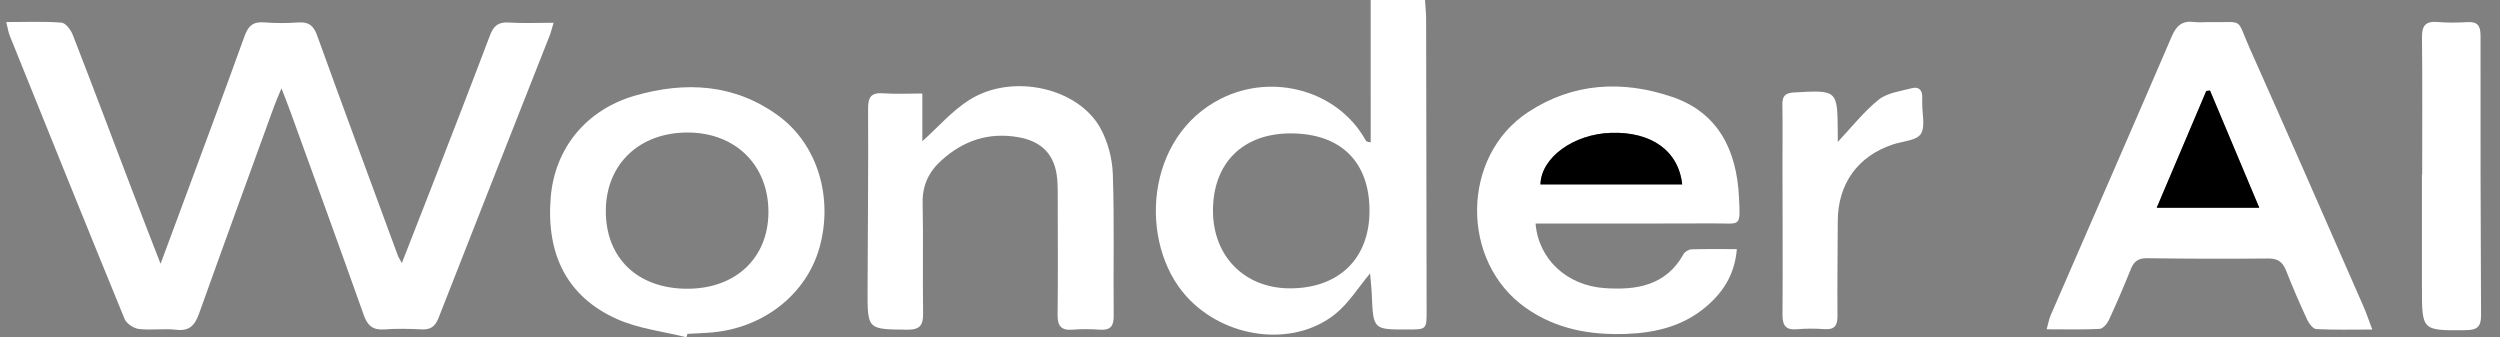 <svg width="126" height="17" viewBox="0 0 126 17" fill="none" xmlns="http://www.w3.org/2000/svg">
  <rect x="0" y="0" width="126" height="17" fill="#808080" stroke="none"/>
  <path d="M0.316 1.112C1.331 1.112 2.219 1.072 3.098 1.141C3.307 1.157 3.571 1.504 3.667 1.755C4.661 4.306 5.623 6.869 6.598 9.426C7.066 10.656 7.545 11.882 8.092 13.295C8.493 12.217 8.83 11.311 9.166 10.405C10.223 7.544 11.292 4.687 12.326 1.819C12.509 1.31 12.756 1.083 13.309 1.128C13.882 1.175 14.465 1.171 15.039 1.132C15.552 1.098 15.802 1.282 15.98 1.778C17.319 5.483 18.687 9.177 20.049 12.874C20.08 12.961 20.137 13.04 20.253 13.258C20.797 11.868 21.302 10.588 21.799 9.305C22.77 6.797 23.746 4.292 24.697 1.777C24.875 1.304 25.118 1.099 25.643 1.135C26.357 1.183 27.076 1.147 27.901 1.147C27.815 1.432 27.768 1.63 27.694 1.817C25.827 6.553 23.954 11.286 22.101 16.028C21.932 16.459 21.7 16.622 21.248 16.601C20.625 16.57 19.997 16.556 19.375 16.602C18.795 16.645 18.524 16.418 18.332 15.875C17.112 12.434 15.859 9.005 14.616 5.573C14.502 5.26 14.378 4.951 14.186 4.452C14.022 4.853 13.912 5.094 13.821 5.342C12.558 8.817 11.288 12.292 10.044 15.774C9.832 16.369 9.574 16.705 8.871 16.619C8.255 16.546 7.616 16.654 7 16.581C6.738 16.549 6.377 16.311 6.28 16.076C4.331 11.324 2.411 6.559 0.49 1.796C0.421 1.625 0.396 1.438 0.316 1.112Z" fill="white" />
  <path d="M69.082 0C70.049 0 70.902 0 71.82 0C71.841 0.337 71.875 0.643 71.877 0.947C71.888 5.849 71.895 10.75 71.901 15.652C71.903 16.604 71.9 16.604 70.954 16.606C69.207 16.612 69.21 16.612 69.138 14.841C69.124 14.47 69.077 14.1 69.052 13.78C68.457 14.486 67.973 15.288 67.285 15.836C65.155 17.534 61.709 17.065 59.787 14.928C57.386 12.255 57.683 6.888 61.565 4.958C64.157 3.67 67.412 4.559 68.814 7.042C68.847 7.103 68.881 7.163 69.083 7.173C69.082 4.797 69.082 2.42 69.082 0ZM69.023 10.643C69.031 8.167 67.589 6.735 65.076 6.723C62.654 6.712 61.141 8.202 61.134 10.604C61.127 12.909 62.72 14.527 65.003 14.533C67.471 14.538 69.015 13.044 69.023 10.643Z" fill="white" />
  <path d="M103.151 16.596C103.236 16.293 103.269 16.086 103.35 15.898C105.386 11.211 107.437 6.53 109.456 1.836C109.692 1.286 109.991 1.031 110.585 1.109C110.845 1.144 111.113 1.109 111.377 1.115C113.145 1.146 112.675 0.842 113.39 2.444C115.32 6.759 117.208 11.091 119.108 15.419C119.26 15.763 119.378 16.12 119.563 16.608C118.537 16.608 117.636 16.632 116.739 16.586C116.576 16.577 116.373 16.306 116.282 16.112C115.91 15.307 115.553 14.493 115.232 13.667C115.063 13.235 114.835 13.023 114.336 13.028C112.296 13.049 110.253 13.04 108.213 13.014C107.785 13.008 107.557 13.162 107.399 13.55C107.049 14.418 106.681 15.278 106.288 16.128C106.201 16.316 105.986 16.567 105.819 16.576C104.965 16.621 104.106 16.596 103.151 16.596ZM113.866 10.469C113.001 8.411 112.193 6.488 111.384 4.566C111.322 4.573 111.259 4.579 111.197 4.586C110.372 6.53 109.545 8.474 108.699 10.47C110.455 10.469 112.098 10.469 113.866 10.469Z" fill="white" />
  <path d="M77.392 11.265C77.539 13.063 78.968 14.39 80.874 14.521C82.475 14.631 83.963 14.403 84.852 12.806C84.918 12.687 85.113 12.571 85.251 12.567C85.988 12.544 86.727 12.556 87.537 12.556C87.432 13.835 86.842 14.733 85.98 15.463C84.827 16.438 83.444 16.775 81.966 16.829C80.146 16.895 78.427 16.591 76.903 15.519C73.587 13.189 73.628 7.88 77.014 5.653C79.282 4.161 81.779 4.035 84.275 4.883C86.616 5.678 87.531 7.596 87.644 9.934C87.719 11.503 87.742 11.252 86.373 11.259C83.658 11.274 80.942 11.265 78.227 11.266C77.964 11.265 77.703 11.265 77.392 11.265ZM84.783 9.293C84.595 7.59 83.219 6.628 81.186 6.696C79.307 6.76 77.677 7.936 77.638 9.293C80.003 9.293 82.367 9.293 84.783 9.293Z" fill="white" />
  <path d="M34.599 17C33.423 16.703 32.177 16.566 31.089 16.077C28.597 14.958 27.525 12.85 27.754 9.967C27.951 7.499 29.522 5.532 32.014 4.817C34.548 4.09 37.026 4.223 39.228 5.831C41.217 7.283 42.011 9.985 41.296 12.499C40.639 14.817 38.513 16.505 35.937 16.749C35.507 16.79 35.075 16.801 34.644 16.826C34.629 16.885 34.613 16.942 34.599 17ZM34.629 14.553C37.071 14.557 38.715 13.014 38.729 10.708C38.743 8.349 37.097 6.7 34.701 6.679C32.235 6.657 30.536 8.269 30.533 10.634C30.53 13.01 32.139 14.548 34.629 14.553Z" fill="white" />
  <path d="M46.486 4.713C46.486 5.209 46.486 5.635 46.486 6.06C46.486 6.458 46.486 6.857 46.486 7.118C47.273 6.416 47.996 5.565 48.899 5.009C51.053 3.682 54.342 4.425 55.464 6.465C55.841 7.152 56.061 8.003 56.087 8.787C56.167 11.162 56.105 13.54 56.13 15.917C56.136 16.458 55.951 16.654 55.42 16.615C54.966 16.582 54.506 16.579 54.053 16.615C53.485 16.66 53.296 16.43 53.303 15.87C53.326 13.948 53.313 12.028 53.31 10.107C53.31 9.746 53.315 9.386 53.284 9.026C53.178 7.808 52.52 7.12 51.31 6.912C49.831 6.658 48.56 7.082 47.46 8.072C46.822 8.644 46.482 9.329 46.501 10.225C46.539 12.074 46.496 13.923 46.524 15.771C46.532 16.367 46.394 16.624 45.726 16.616C43.724 16.595 43.719 16.624 43.726 14.618C43.736 11.568 43.768 8.519 43.752 5.469C43.749 4.867 43.926 4.66 44.522 4.703C45.138 4.748 45.758 4.713 46.486 4.713Z" fill="white" />
  <path d="M92.624 7.153C93.305 6.432 93.922 5.639 94.684 5.024C95.117 4.677 95.78 4.599 96.353 4.446C96.704 4.352 96.898 4.541 96.879 4.918C96.874 5.013 96.882 5.11 96.88 5.206C96.874 5.734 97.049 6.381 96.805 6.755C96.589 7.085 95.908 7.116 95.43 7.271C93.637 7.855 92.627 9.256 92.623 11.155C92.62 12.741 92.594 14.328 92.609 15.913C92.613 16.399 92.472 16.625 91.955 16.589C91.501 16.557 91.04 16.552 90.587 16.593C90.019 16.645 89.834 16.427 89.838 15.862C89.857 13.363 89.84 10.864 89.837 8.364C89.835 7.33 89.85 6.298 89.832 5.264C89.825 4.838 89.98 4.684 90.415 4.66C92.606 4.537 92.606 4.525 92.623 6.663C92.626 6.852 92.624 7.042 92.624 7.153Z" fill="white" />
  <path d="M122.078 8.794C122.078 6.491 122.094 4.188 122.068 1.885C122.061 1.289 122.254 1.059 122.852 1.109C123.353 1.151 123.861 1.145 124.362 1.115C124.879 1.083 125.019 1.312 125.019 1.795C125.014 6.498 125.02 11.2 125.045 15.903C125.047 16.481 124.827 16.634 124.282 16.64C122.064 16.664 122.065 16.678 122.066 14.481C122.068 12.586 122.066 10.689 122.066 8.794C122.071 8.794 122.075 8.794 122.078 8.794Z" fill="white" />
  <path d="M113.866 10.469C112.097 10.469 110.456 10.469 108.699 10.469C109.546 8.474 110.372 6.529 111.197 4.585C111.259 4.577 111.322 4.572 111.384 4.564C112.193 6.488 113.002 8.411 113.866 10.469Z" fill="black" />
  <path d="M84.782 9.293C82.367 9.293 80.003 9.293 77.639 9.293C77.677 7.936 79.308 6.759 81.187 6.696C83.219 6.628 84.595 7.59 84.782 9.293Z" fill="black" />
</svg>